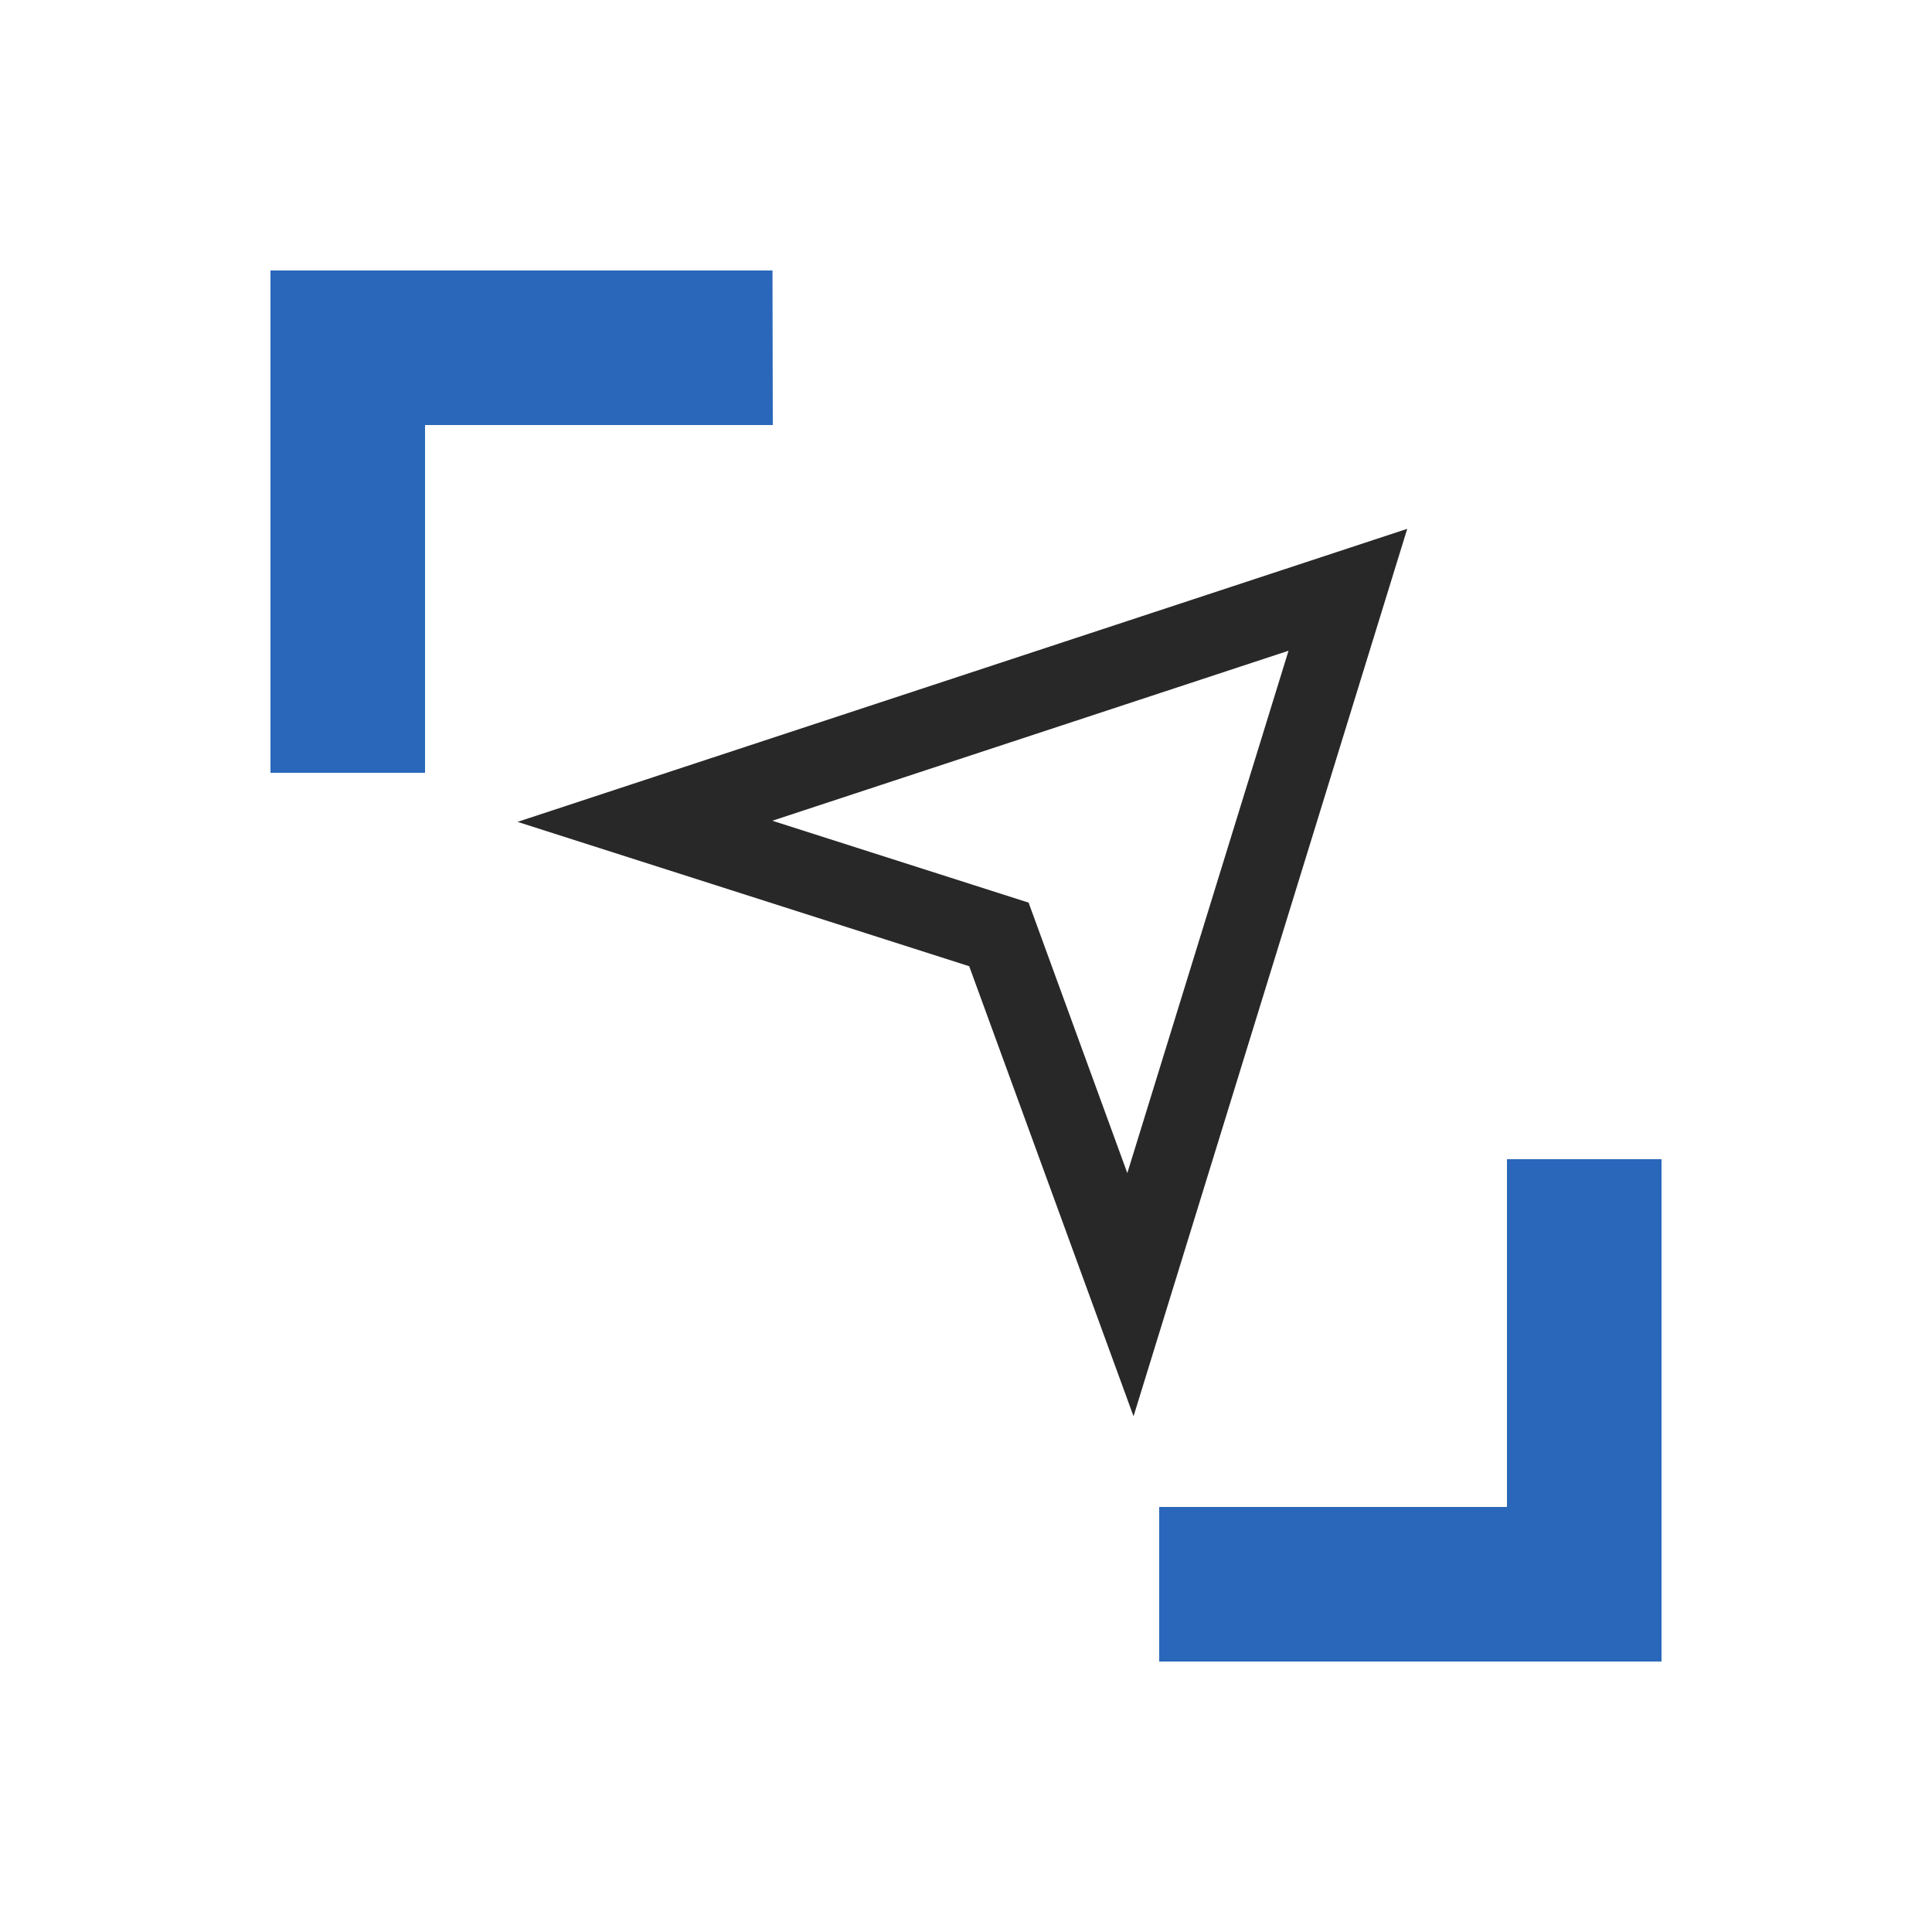 <svg width="50" height="50" viewBox="0 0 50 50" fill="none" xmlns="http://www.w3.org/2000/svg">
<path d="M11 20H7V7H19.992L20 11H11V20Z" fill="#2A67BA"/>
<path d="M43 43H30V39H39V30H43V43Z" fill="#2A67BA"/>
<path d="M29.335 36.651L25.083 25.006L13.394 21.27L36.419 13.686L29.335 36.656V36.651ZM19.986 21.24L26.62 23.36L29.175 30.359L33.347 16.841L19.99 21.24H19.986Z" fill="#282828"/>
</svg>
